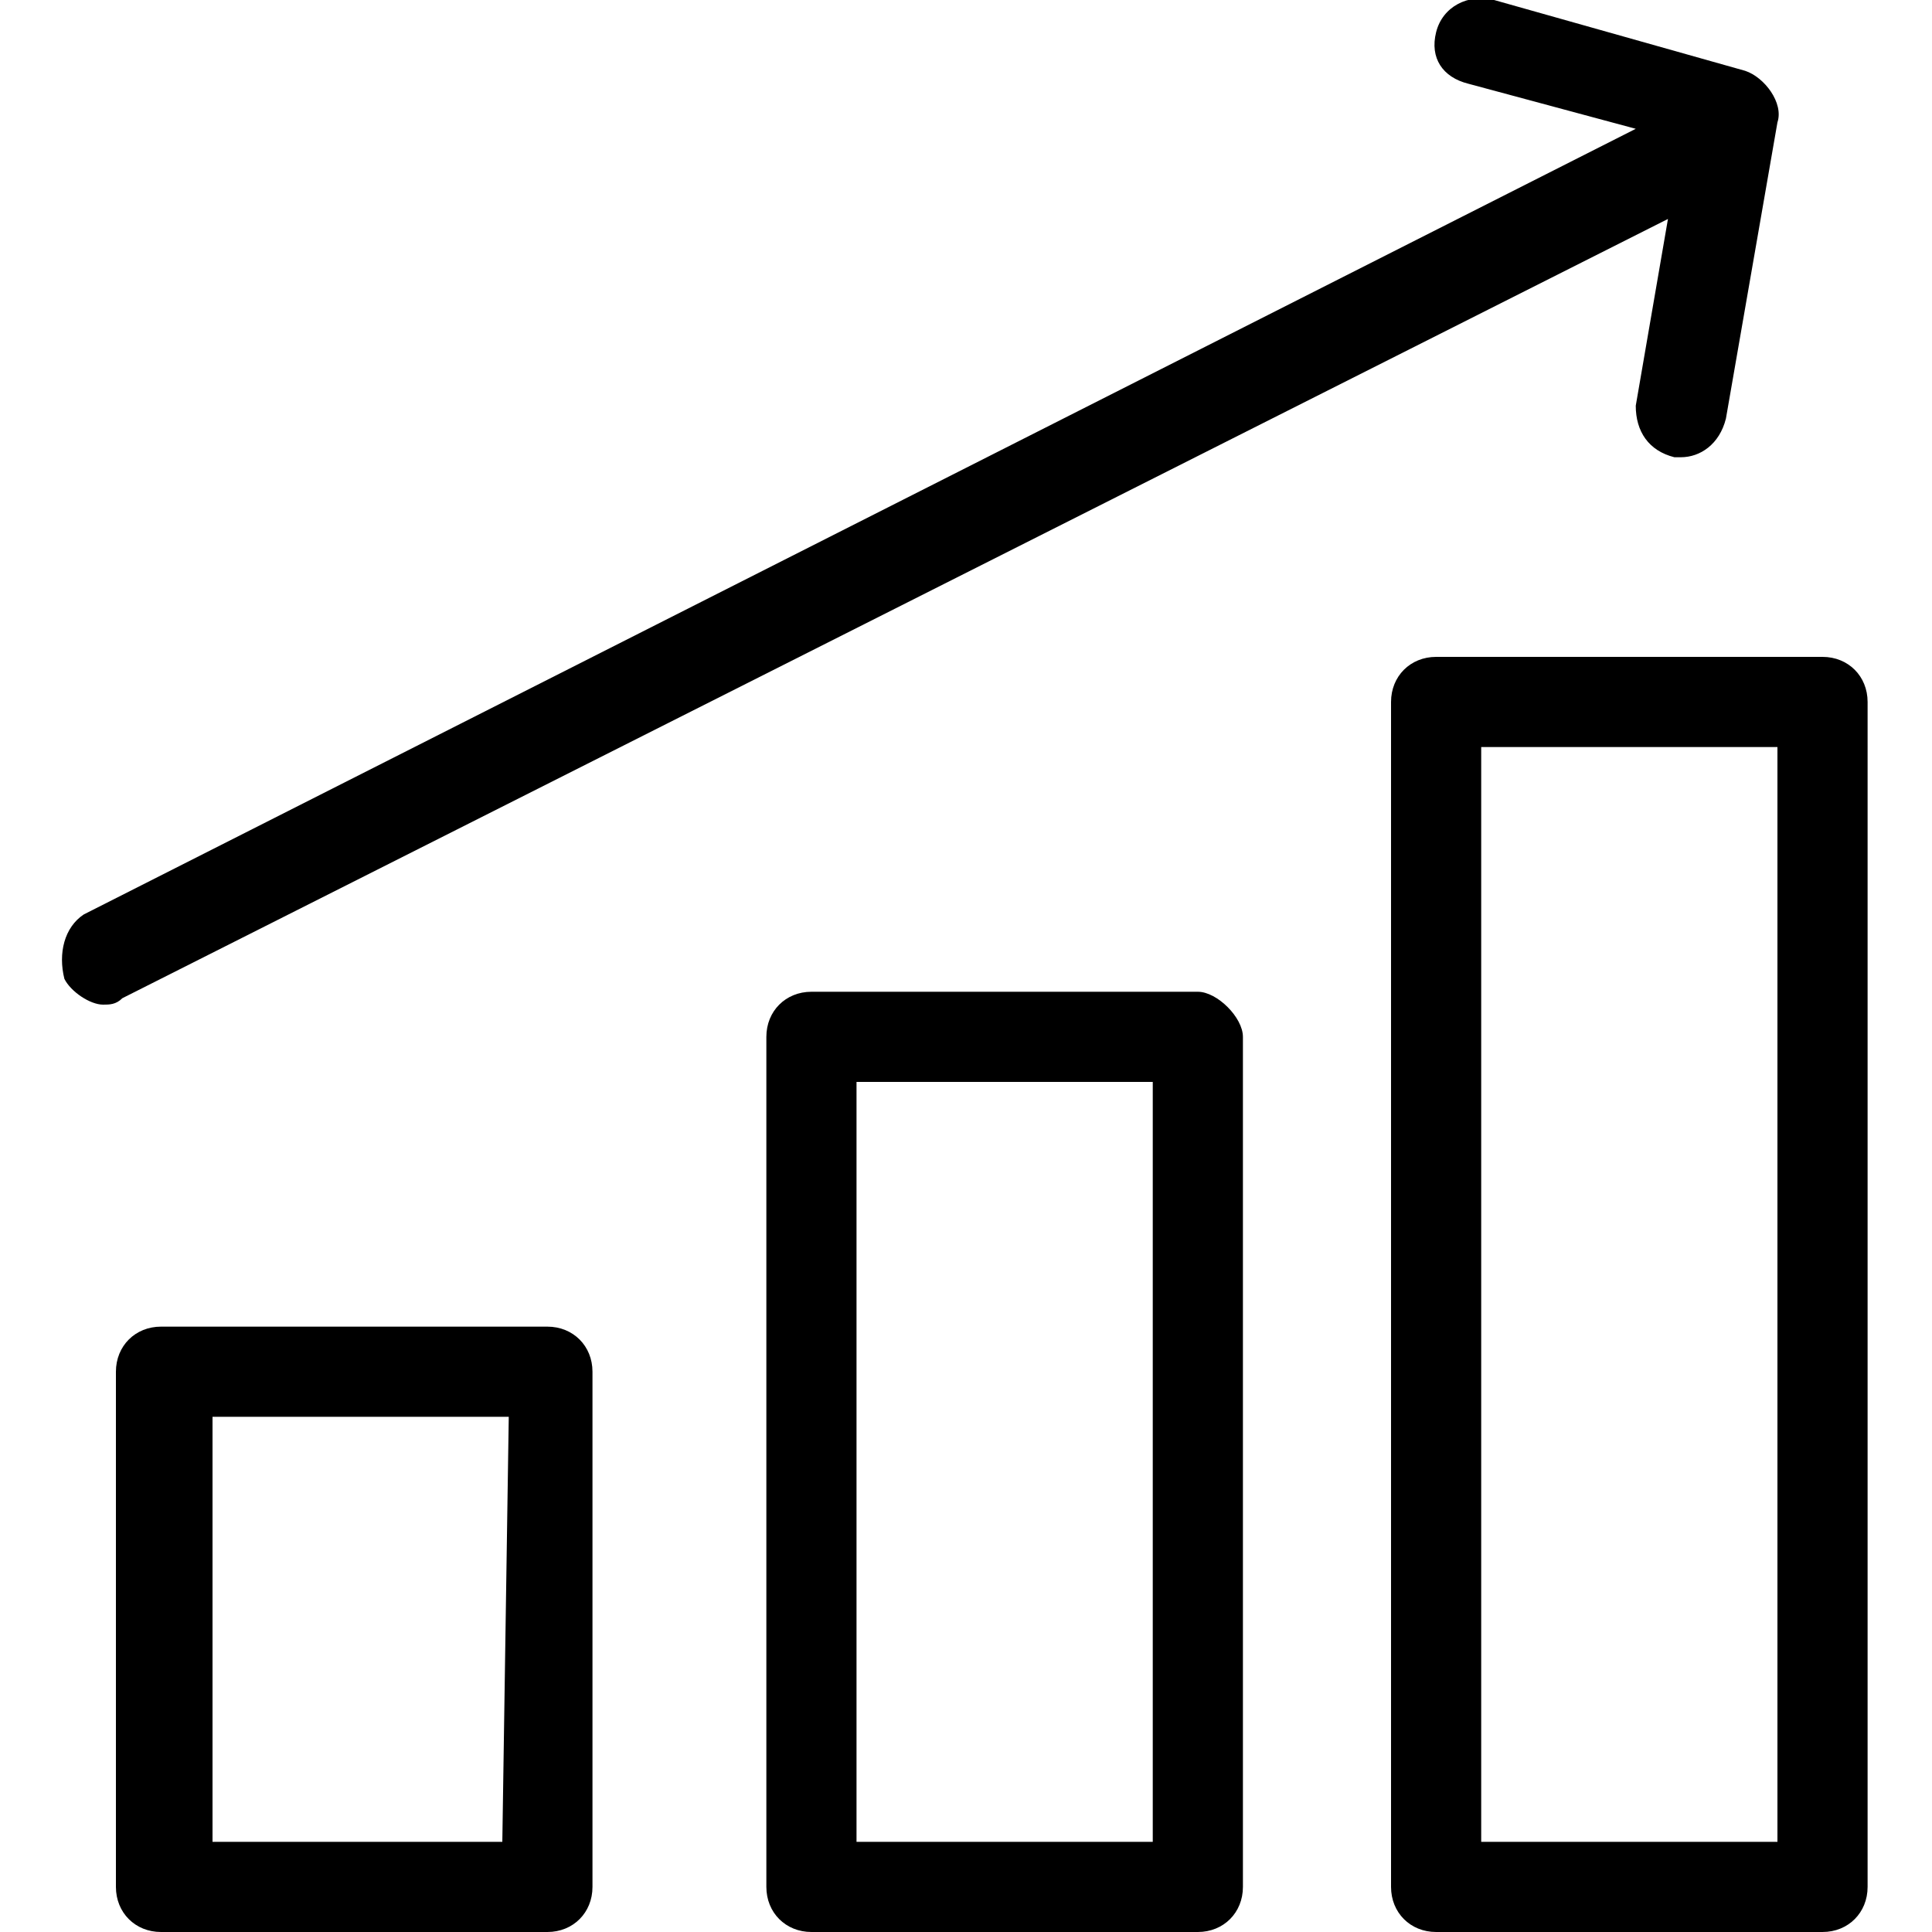<?xml version="1.0" encoding="utf-8"?>
<!-- Generator: Adobe Illustrator 28.3.0, SVG Export Plug-In . SVG Version: 6.00 Build 0)  -->
<svg version="1.1" id="Capa_1" xmlns="http://www.w3.org/2000/svg" xmlns:xlink="http://www.w3.org/1999/xlink" x="0px" y="0px"
	 viewBox="0 0 30 30" style="enable-background:new 0 0 30 30;" xml:space="preserve">
<g>
	<path d="M8.5,20.6h-6c-0.4,0-0.7,0.3-0.7,0.7v8c0,0.4,0.3,0.7,0.7,0.7h6c0.4,0,0.7-0.3,0.7-0.7v-8C9.2,20.9,8.9,20.6,8.5,20.6z
		 M7.8,28.6H3.3V22h4.6L7.8,28.6L7.8,28.6z"/>
	<path d="M18.6,15.4h-6c-0.4,0-0.7,0.3-0.7,0.7v13.2c0,0.4,0.3,0.7,0.7,0.7h6c0.4,0,0.7-0.3,0.7-0.7V16.1
		C19.3,15.8,18.9,15.4,18.6,15.4z M17.9,28.6h-4.6V16.8h4.6V28.6z"/>
	<path d="M28.3,10.2h-6c-0.4,0-0.7,0.3-0.7,0.7v18.4c0,0.4,0.3,0.7,0.7,0.7h6c0.4,0,0.7-0.3,0.7-0.7V10.9
		C29,10.5,28.7,10.2,28.3,10.2z M27.6,28.6h-4.6v-17h4.6V28.6z"/>
	<path d="M25.9,3.4l-0.5,2.9C25.4,6.7,25.6,7,26,7.1c0,0,0.1,0,0.1,0c0.3,0,0.6-0.2,0.7-0.6l0.8-4.6c0.1-0.3-0.2-0.7-0.5-0.8L23.2,0
		c-0.4-0.1-0.8,0.1-0.9,0.5c-0.1,0.4,0.1,0.7,0.5,0.8l2.6,0.7L1.3,14.2C1,14.4,0.9,14.8,1,15.2c0.1,0.2,0.4,0.4,0.6,0.4
		c0.1,0,0.2,0,0.3-0.1L25.9,3.4z"/>
</g>
</svg>
